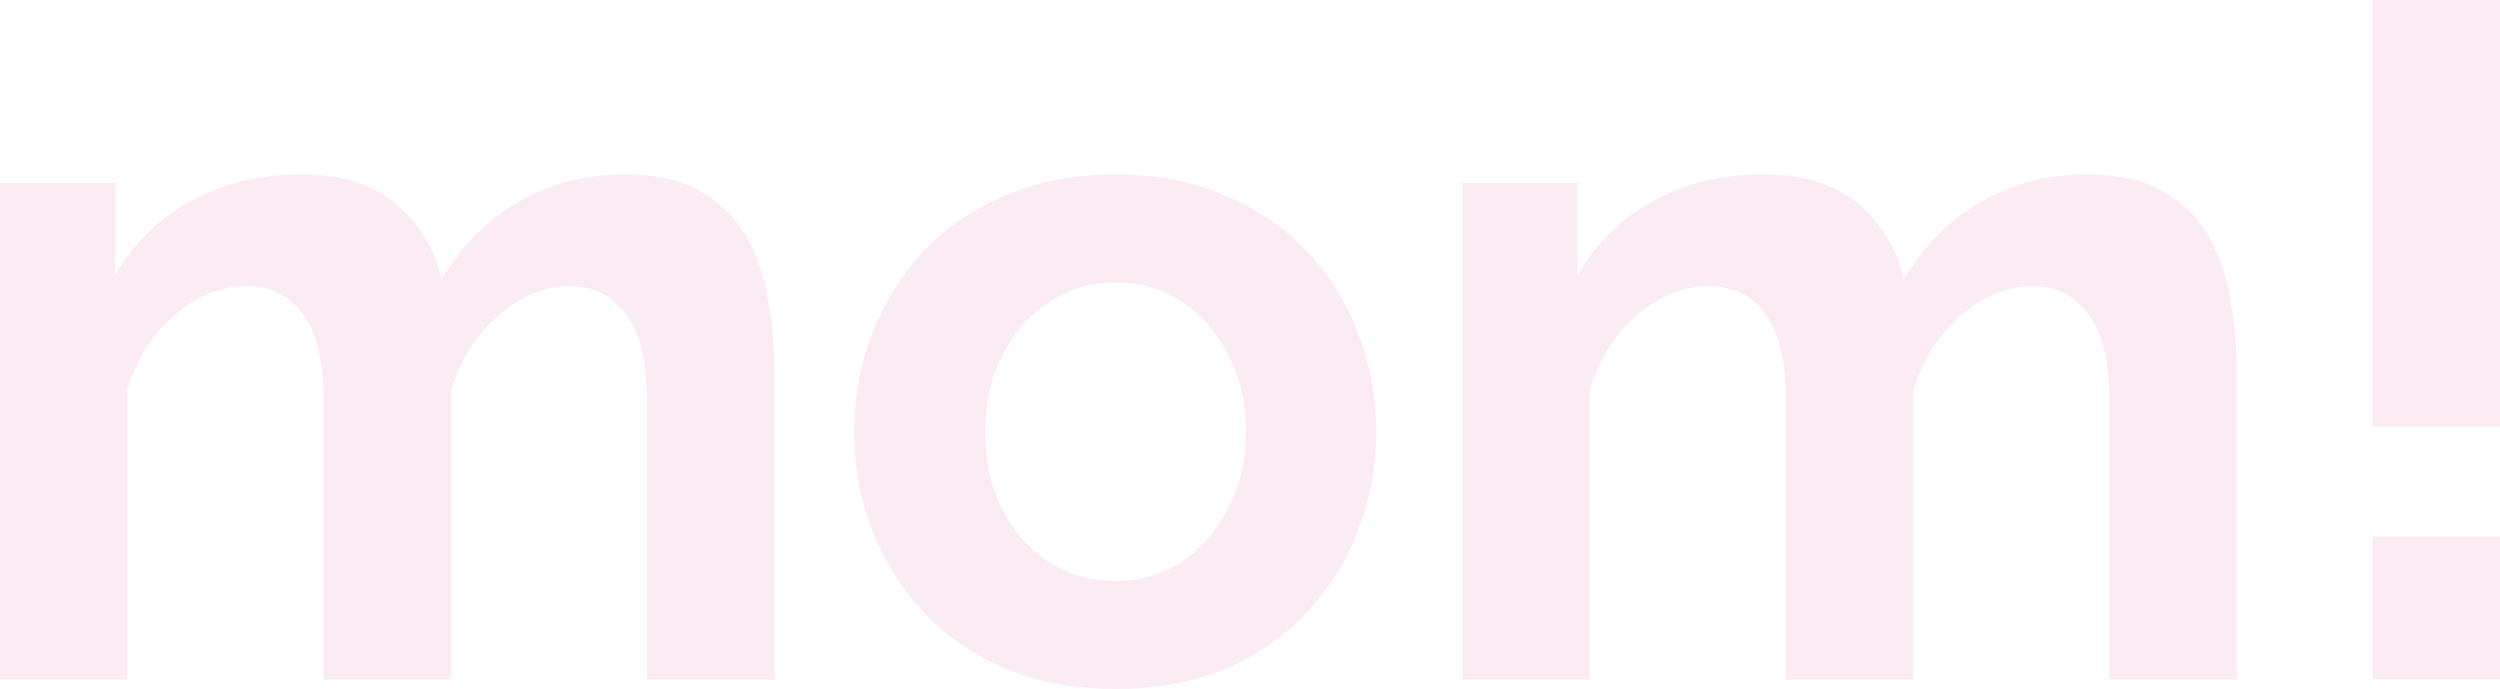 <svg width="733" height="202" viewBox="0 0 733 202" fill="none" xmlns="http://www.w3.org/2000/svg">
<g style="mix-blend-mode:multiply">
<path d="M227.06 199.221H189.682V117.532C189.682 106.048 187.636 97.619 183.545 92.248C179.64 86.691 174.154 83.912 167.087 83.912C159.835 83.912 152.861 86.783 146.166 92.525C139.658 98.082 135.009 105.399 132.219 114.476V199.221H94.841V117.532C94.841 105.862 92.795 97.342 88.704 91.97C84.799 86.598 79.313 83.912 72.246 83.912C64.994 83.912 58.02 86.691 51.325 92.248C44.817 97.805 40.168 105.121 37.378 114.198V199.221H0V53.626H33.752V80.578C39.331 71.131 46.77 63.907 56.068 58.905C65.366 53.718 76.058 51.125 88.146 51.125C100.234 51.125 109.625 54.089 116.319 60.017C123.2 65.944 127.57 73.261 129.43 81.967C135.381 71.964 142.912 64.37 152.024 59.183C161.322 53.811 171.736 51.125 183.266 51.125C192.378 51.125 199.723 52.792 205.302 56.127C211.067 59.276 215.53 63.629 218.692 69.186C221.853 74.558 223.991 80.67 225.107 87.524C226.409 94.378 227.06 101.324 227.06 108.363V199.221Z" fill="#EEA1C6" fill-opacity="0.2"/>
<path d="M327.107 202C315.205 202 304.512 200.055 295.028 196.165C285.544 192.09 277.455 186.533 270.76 179.494C264.252 172.455 259.231 164.397 255.697 155.321C252.164 146.244 250.397 136.704 250.397 126.702C250.397 116.514 252.164 106.881 255.697 97.805C259.231 88.728 264.252 80.67 270.76 73.631C277.455 66.592 285.544 61.128 295.028 57.238C304.512 53.163 315.205 51.125 327.107 51.125C339.008 51.125 349.608 53.163 358.906 57.238C368.39 61.128 376.48 66.592 383.174 73.631C389.869 80.67 394.89 88.728 398.237 97.805C401.771 106.881 403.537 116.514 403.537 126.702C403.537 136.704 401.771 146.244 398.237 155.321C394.89 164.397 389.869 172.455 383.174 179.494C376.666 186.533 368.669 192.09 359.185 196.165C349.701 200.055 339.008 202 327.107 202ZM288.892 126.702C288.892 135.222 290.565 142.817 293.913 149.486C297.26 155.969 301.816 161.063 307.581 164.768C313.346 168.472 319.854 170.325 327.107 170.325C334.173 170.325 340.589 168.472 346.354 164.768C352.119 160.878 356.675 155.691 360.022 149.208C363.556 142.539 365.322 134.945 365.322 126.424C365.322 118.088 363.556 110.586 360.022 103.917C356.675 97.249 352.119 92.062 346.354 88.358C340.589 84.653 334.173 82.8 327.107 82.8C319.854 82.8 313.346 84.746 307.581 88.635C301.816 92.34 297.26 97.527 293.913 104.195C290.565 110.679 288.892 118.181 288.892 126.702Z" fill="#EEA1C6" fill-opacity="0.2"/>
<path d="M655.826 199.221H618.448V117.532C618.448 106.048 616.402 97.619 612.311 92.248C608.406 86.691 602.92 83.912 595.853 83.912C588.601 83.912 581.627 86.783 574.933 92.525C568.424 98.082 563.775 105.399 560.986 114.476V199.221H523.607V117.532C523.607 105.862 521.562 97.342 517.47 91.97C513.565 86.598 508.079 83.912 501.013 83.912C493.76 83.912 486.787 86.691 480.092 92.248C473.583 97.805 468.934 105.121 466.145 114.198V199.221H428.766V53.626H462.519V80.578C468.097 71.131 475.536 63.907 484.834 58.905C494.132 53.718 504.825 51.125 516.913 51.125C529 51.125 538.391 54.089 545.086 60.017C551.966 65.944 556.337 73.261 558.196 81.967C564.147 71.964 571.678 64.37 580.791 59.183C590.089 53.811 600.503 51.125 612.032 51.125C621.144 51.125 628.49 52.792 634.069 56.127C639.834 59.276 644.297 63.629 647.458 69.186C650.62 74.558 652.758 80.67 653.874 87.524C655.175 94.378 655.826 101.324 655.826 108.363V199.221Z" fill="#EEA1C6" fill-opacity="0.2"/>
<path d="M695.622 125.034V0H733V125.034H695.622ZM695.622 199.221V157.265H733V199.221H695.622Z" fill="#EEA1C6" fill-opacity="0.2"/>
</g>
</svg>
